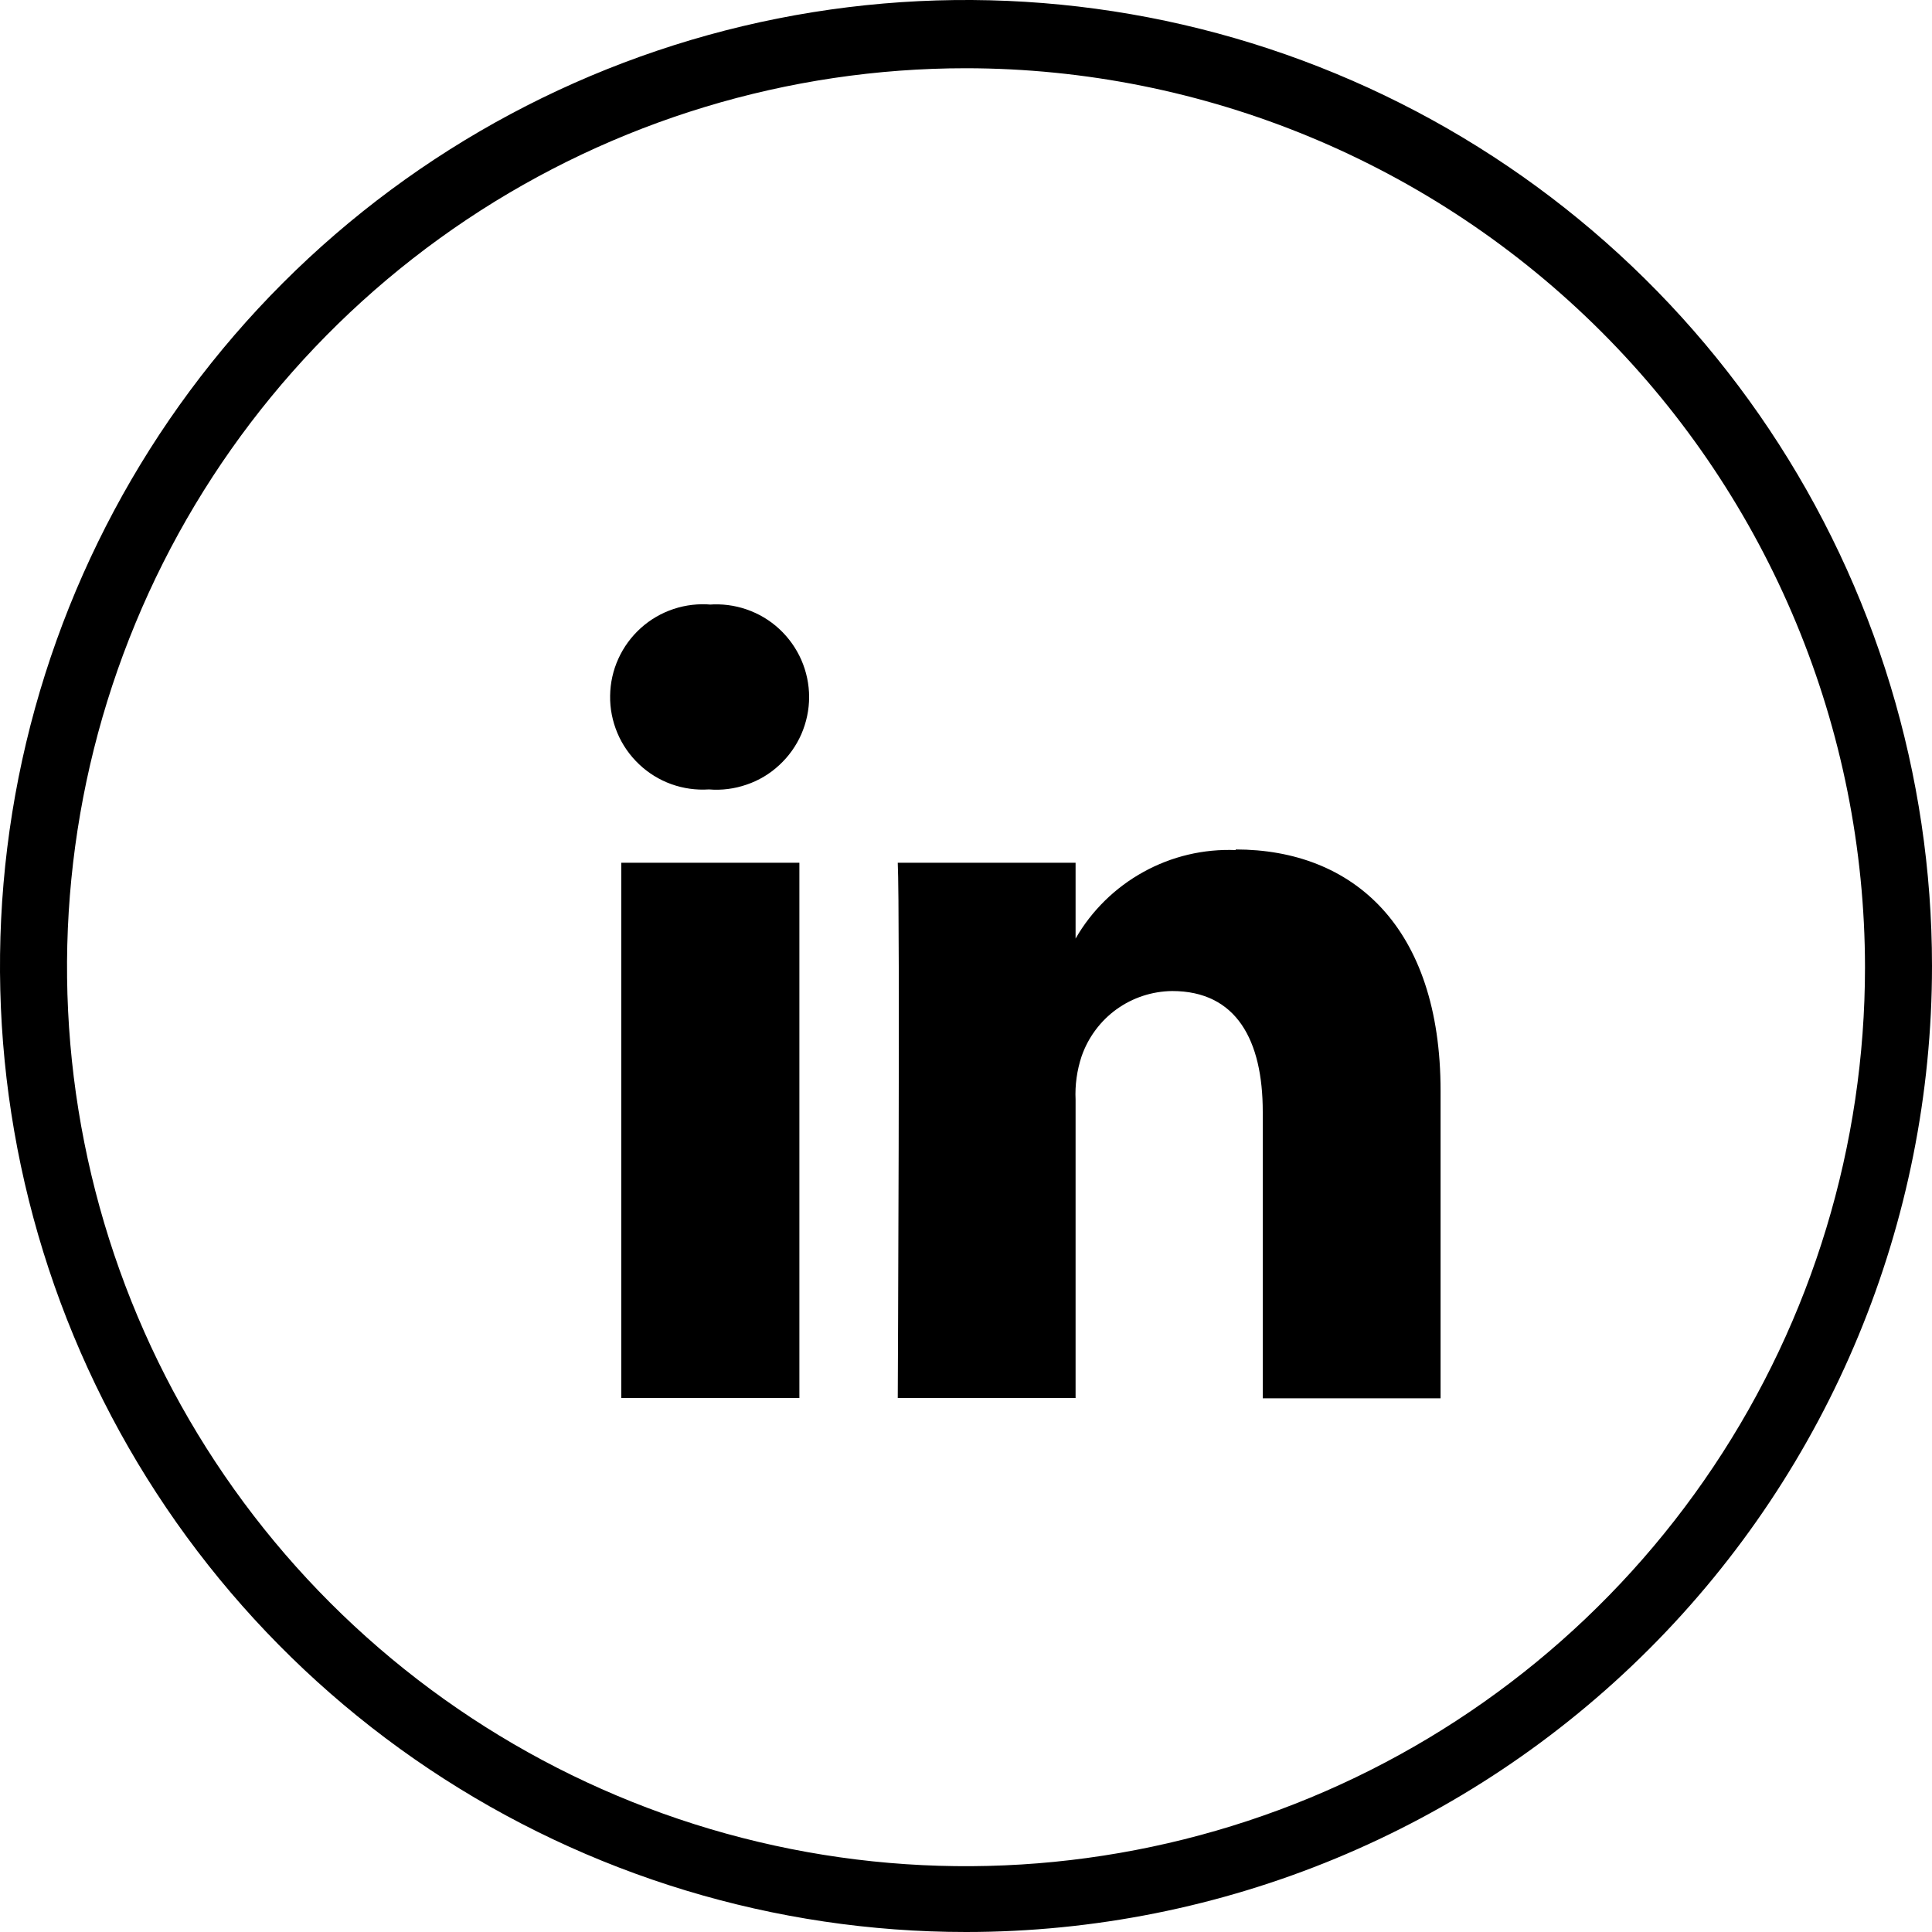 <svg width="25" height="25" viewBox="0 0 25 25" fill="none" xmlns="http://www.w3.org/2000/svg">
<path d="M9.205 7.824C9.04 7.809 8.874 7.828 8.717 7.88C8.56 7.932 8.415 8.016 8.292 8.127C8.169 8.238 8.07 8.373 8.002 8.523C7.933 8.674 7.897 8.837 7.895 9.003C7.892 9.168 7.925 9.333 7.989 9.485C8.053 9.638 8.149 9.775 8.269 9.889C8.389 10.003 8.531 10.091 8.687 10.147C8.843 10.203 9.008 10.226 9.174 10.215C9.339 10.229 9.505 10.207 9.661 10.153C9.818 10.1 9.962 10.014 10.083 9.901C10.205 9.789 10.302 9.653 10.369 9.501C10.435 9.349 10.47 9.185 10.47 9.02C10.47 8.854 10.435 8.69 10.369 8.539C10.302 8.387 10.205 8.251 10.083 8.138C9.962 8.026 9.818 7.94 9.661 7.886C9.505 7.832 9.339 7.811 9.174 7.824" fill="black"/>
<path d="M15.992 11C15.575 10.983 15.161 11.081 14.796 11.283C14.43 11.485 14.126 11.783 13.918 12.145V11.164H11.617C11.648 11.812 11.617 18.09 11.617 18.09H13.918L13.918 14.23C13.909 14.04 13.936 13.849 13.996 13.668C14.081 13.424 14.239 13.211 14.448 13.06C14.658 12.909 14.909 12.827 15.168 12.824C16 12.824 16.34 13.461 16.34 14.387V18.094H18.641V14.117C18.641 11.988 17.504 10.992 15.988 10.992" fill="black"/>
<path d="M12.5 25C10.028 25 7.611 24.267 5.555 22.893C3.5 21.52 1.898 19.568 0.952 17.284C0.005 14.999 -0.242 12.486 0.24 10.061C0.723 7.637 1.913 5.409 3.661 3.661C5.409 1.913 7.637 0.723 10.061 0.24C12.486 -0.242 14.999 0.005 17.284 0.952C19.568 1.898 21.52 3.5 22.893 5.555C24.267 7.611 25 10.028 25 12.5C25 15.815 23.683 18.995 21.339 21.339C18.995 23.683 15.815 25 12.5 25ZM12.5 0.883C10.199 0.883 7.95 1.565 6.037 2.843C4.124 4.122 2.633 5.938 1.753 8.064C0.872 10.19 0.642 12.528 1.091 14.785C1.54 17.042 2.647 19.114 4.274 20.741C5.901 22.368 7.974 23.476 10.231 23.925C12.487 24.374 14.826 24.143 16.952 23.263C19.077 22.383 20.894 20.892 22.172 18.979C23.451 17.066 24.133 14.816 24.133 12.516C24.13 9.431 22.903 6.474 20.722 4.293C18.541 2.113 15.584 0.886 12.5 0.883Z" fill="black"/>
<path d="M10.344 11.164H8.039L8.039 18.09H10.344L10.344 11.164Z" fill="black"/>
</svg>
